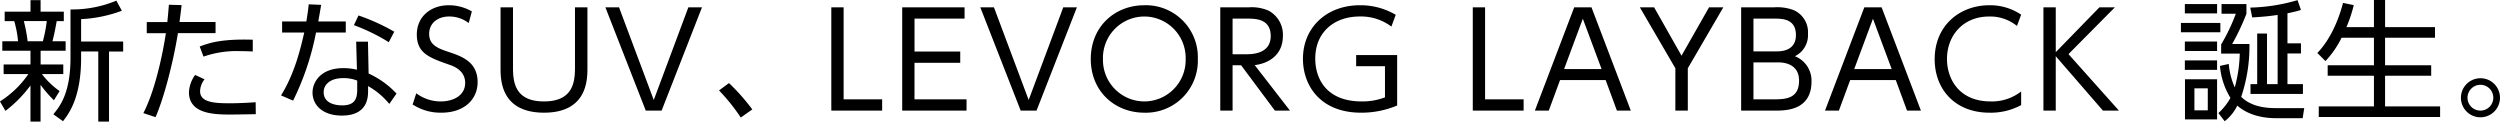 <svg xmlns="http://www.w3.org/2000/svg" width="667.73" height="32.48" viewBox="0 0 667.73 32.48">
  <path id="パス_52346" data-name="パス 52346" d="M-328.6-5.215a20.661,20.661,0,0,1-4.725-4.55h5.705V-12.32h-6.055v-3.675h6.685v-2.52h-3.535c.49-1.645,1.05-4.865,1.155-5.39h1.89v-2.52h-6.2V-29.5h-2.695v3.08h-6.9v2.52h2.555a27.75,27.75,0,0,1,1.015,5.39h-4.2v2.52h7.525v3.675h-7.175v2.555h6.615a26.11,26.11,0,0,1-7.6,7.315l1.47,2.52a33.3,33.3,0,0,0,6.685-6.79V2.94h2.695V-6.895a30.355,30.355,0,0,0,3.57,4.13Zm-8.54-13.3a43.62,43.62,0,0,0-1.015-5.39h6.125a36.47,36.47,0,0,1-1.05,5.39Zm14.28-5.915a36.064,36.064,0,0,0,10.885-2.24l-1.47-2.695a30.657,30.657,0,0,1-12.25,2.345v12.985c0,9.52-2.975,13.09-4.585,15.015l2.59,1.855c1.505-1.96,4.83-6.23,4.83-16.835v-1.785h4.585V2.94h2.87V-15.785h3.78v-2.66h-11.235Zm19.88,26.18c2.065-4.69,4.55-13.72,5.985-22.435h10.045V-23.66h-9.625c.28-2.205.35-2.73.56-4.515l-3.395-.1c-.175,2.03-.175,2.17-.42,4.62h-5.495v2.975h5.11c-.42,2.8-2.345,14.28-6.02,21.35Zm25.97-20.685c-8.19-.245-11.515.8-14.175,1.82l1.015,2.695a26.889,26.889,0,0,1,9.59-1.47c1.575,0,2.625.07,3.57.1Zm-15.4,9.415a8.506,8.506,0,0,0-1.645,4.62c0,5.95,7.14,5.95,11.27,5.95,1.12,0,5.7-.07,6.58-.1l-.035-3.185c-2.9.21-5.53.28-6.72.28-4.06,0-8.12-.14-8.12-3.22a5.361,5.361,0,0,1,1.19-3.185Zm46.165-8.89h-3.15l.21,7.49a15.1,15.1,0,0,0-3.64-.42c-6.2,0-8.225,3.885-8.225,6.51,0,3.255,2.59,6.16,7.84,6.16,3.465,0,7-1.26,7-6.44V-6.545a20.14,20.14,0,0,1,5.67,4.76l1.925-2.765A23.6,23.6,0,0,0-246.068-9.9Zm-2.87,12.74c0,2.38-.525,4.27-3.99,4.27-.665,0-4.97,0-4.97-3.535,0-1.96,1.68-3.745,5.25-3.745a9.974,9.974,0,0,1,3.71.665Zm-10.4-18.13c.455-2.555.49-2.765.77-4.445l-3.325-.14c-.14,1.4-.245,2.17-.63,4.585h-6.475v2.94h5.915c-.91,3.92-2.45,10.78-6.2,16.8l3.22,1.4a71.731,71.731,0,0,0,6.125-18.2h7.945V-23.8Zm20.3,2.73a54.2,54.2,0,0,0-9.555-4.34l-1.225,2.59a50.287,50.287,0,0,1,9.31,4.55Zm20.72-5.425a12.3,12.3,0,0,0-6.16-1.645c-4.865,0-8.54,3.08-8.54,7.805,0,5.075,3.395,6.23,8.89,8.155,1.96.665,4.025,2.065,4.025,4.795,0,3.43-3.29,4.935-6.475,4.935a10.838,10.838,0,0,1-6.58-2.17l-.98,2.975a13.54,13.54,0,0,0,7.7,2.2c6.23,0,9.66-3.675,9.66-8.155,0-5.39-4.165-6.895-7.8-8.085-2.835-.945-5.145-1.855-5.145-4.795,0-2.87,2.275-4.655,5.355-4.655a8.587,8.587,0,0,1,5.215,1.75Zm27.545-1.085v15.995c0,3.815-.42,9.135-8.295,9.135s-8.26-5.355-8.26-9.135V-27.58h-3.325v16.2c0,3.045,0,11.935,11.62,11.935,11.585,0,11.585-8.925,11.585-11.935v-16.2Zm8.12,0L-172.043,0h4.235l10.78-27.58h-3.64l-9.24,24.745-9.275-24.745ZM-143.587-.315a55.188,55.188,0,0,0-6.23-7.035l-2.66,1.96a50.727,50.727,0,0,1,5.81,7.245Zm21.1-27.265V0h13.58V-3.01h-10.29V-27.58Zm22.225,11.8V-24.57h13.37v-3.01h-16.66V0h17.185V-3.01h-13.9v-9.765h12.215v-3.01Zm17.57-11.8L-71.908,0h4.235l10.78-27.58h-3.64l-9.24,24.745L-79.048-27.58Zm29.505,13.79c0,8.715,6.475,14.35,14.315,14.35a13.883,13.883,0,0,0,14.28-14.35,13.883,13.883,0,0,0-14.28-14.35C-46.708-28.14-53.183-22.505-53.183-13.79Zm3.255,0a11.071,11.071,0,0,1,11.06-11.34A11.062,11.062,0,0,1-27.843-13.79,11.062,11.062,0,0,1-38.868-2.45,11.071,11.071,0,0,1-49.928-13.79ZM-18.6-27.58V0h3.29V-12.11h2.275L-4.008,0H.017L-9.4-12.145c4.165-.525,7.525-3.045,7.525-7.77a7.258,7.258,0,0,0-3.78-6.755,11.2,11.2,0,0,0-5.39-.91Zm7,3.01c2.38,0,6.475,0,6.475,4.655,0,4.69-4.8,4.865-6.51,4.865h-3.675v-9.52Zm39.865-1.015a18.485,18.485,0,0,0-9.555-2.555c-8.925,0-15.225,5.95-15.225,14.315C3.482-6.685,8.137.56,19.022.56a24.491,24.491,0,0,0,9.625-1.925V-14.84H17.692v2.975h7.7v8.33a16.975,16.975,0,0,1-6.23,1.085C9.852-2.45,6.772-8.4,6.772-13.9c0-6.965,4.97-11.235,11.9-11.235a13.494,13.494,0,0,1,8.435,2.695Zm20.58-1.995V0h13.58V-3.01H52.132V-27.58ZM84.332-8.155,87.342,0h3.71l-10.5-27.58h-4.62L65.432,0h3.71l3.01-8.155ZM73.237-11.1l5-13.44L83.247-11.1ZM102.952,0h3.325V-11.305l9.485-16.275h-3.815L104.6-14.665,97.282-27.58H93.467l9.485,16.275Zm17.57-27.58V0h9.205c2.555,0,9.59,0,9.59-7.77a7,7,0,0,0-4.445-6.755,6.225,6.225,0,0,0,3.5-5.985,6.448,6.448,0,0,0-3.745-6.3,12.471,12.471,0,0,0-5.355-.77Zm8.68,3.01c2.275,0,5.95,0,5.95,4.41,0,4.34-4.165,4.34-5.11,4.34h-6.23v-8.75Zm1.26,11.69c1.47,0,5.53.385,5.53,4.865,0,4.62-3.255,5.005-6.545,5.005h-5.635v-9.87Zm31.36,4.725L164.832,0h3.71l-10.5-27.58h-4.62L142.922,0h3.71l3.01-8.155Zm-11.1-2.94,5.005-13.44,5.005,13.44Zm44.59,5.985a12.724,12.724,0,0,1-8.19,2.66c-8.295,0-11.62-5.915-11.62-11.34,0-6.125,4.165-11.34,11.27-11.34a11.359,11.359,0,0,1,7.42,2.52l1.12-3.01a14.85,14.85,0,0,0-8.47-2.52c-7.91,0-14.63,5.39-14.63,14.42,0,7.945,5.355,14.28,14.665,14.28a17.08,17.08,0,0,0,8.435-2.03Zm9.24-22.47h-3.29V0h3.29V-14.525L217.157,0h4.27L207.952-15.085l12.39-12.495h-4.13L204.557-15.61ZM249.673,2.835a11.721,11.721,0,0,0,3.36-4.165c1.575,1.365,4.69,3.36,10.465,3.36h7l.42-2.695h-7.7c-4.445,0-7.28-1.19-9.135-3.01a42.264,42.264,0,0,0,2.205-14.105h-4.62a63.008,63.008,0,0,0,3.815-8.085v-2.59h-6.65v2.59h3.815a49.614,49.614,0,0,1-3.92,8.19v2.45h4.97a37.366,37.366,0,0,1-1.33,9.03,19.394,19.394,0,0,1-1.61-6.265l-2.345.525a19.294,19.294,0,0,0,2.8,8.54,15.78,15.78,0,0,1-3.22,4.06ZM239.033-13.4v2.52h8.61V-13.4ZM245.158-.07h-3.57V-5.95h3.57Zm-6.125-28.385v2.485h8.61v-2.485Zm.035,20.09V2.345h8.575V-8.365ZM266.438-26a31.8,31.8,0,0,0,3.605-.875l-.91-2.625A48.41,48.41,0,0,1,256.5-27.51l.525,2.625c3.5-.21,4.795-.385,6.79-.665V-7.07h-2.835V-20.58h-2.625V-7.07h-1.785v2.625h14V-7.07h-4.13v-8.19h3.605v-2.7h-3.605Zm-28.455,2.59v2.485h10.535v-2.485Zm1.05,4.97v2.52h8.61v-2.52Zm43.155-3.85a36.864,36.864,0,0,0,1.96-5.88l-2.87-.595c-1.225,4.8-3.57,10.01-6.86,13.37l2.17,2.17a25.412,25.412,0,0,0,4.305-6.23h8.645v7.35H277.182v2.8h12.355v8.19H274.8V1.715h32.41V-1.12h-14.7V-9.31h12.32v-2.8h-12.32v-7.35h13.335V-22.3H292.513V-29.54h-2.975V-22.3Zm35.8,13.65a5.206,5.206,0,0,0-5.215,5.215,5.206,5.206,0,0,0,5.215,5.215,5.228,5.228,0,0,0,5.215-5.215A5.205,5.205,0,0,0,317.992-8.645Zm0,1.75a3.443,3.443,0,0,1,3.43,3.465A3.436,3.436,0,0,1,317.992,0a3.443,3.443,0,0,1-3.465-3.43A3.473,3.473,0,0,1,317.992-6.895Z" transform="translate(344.523 29.54)"/>
</svg>
